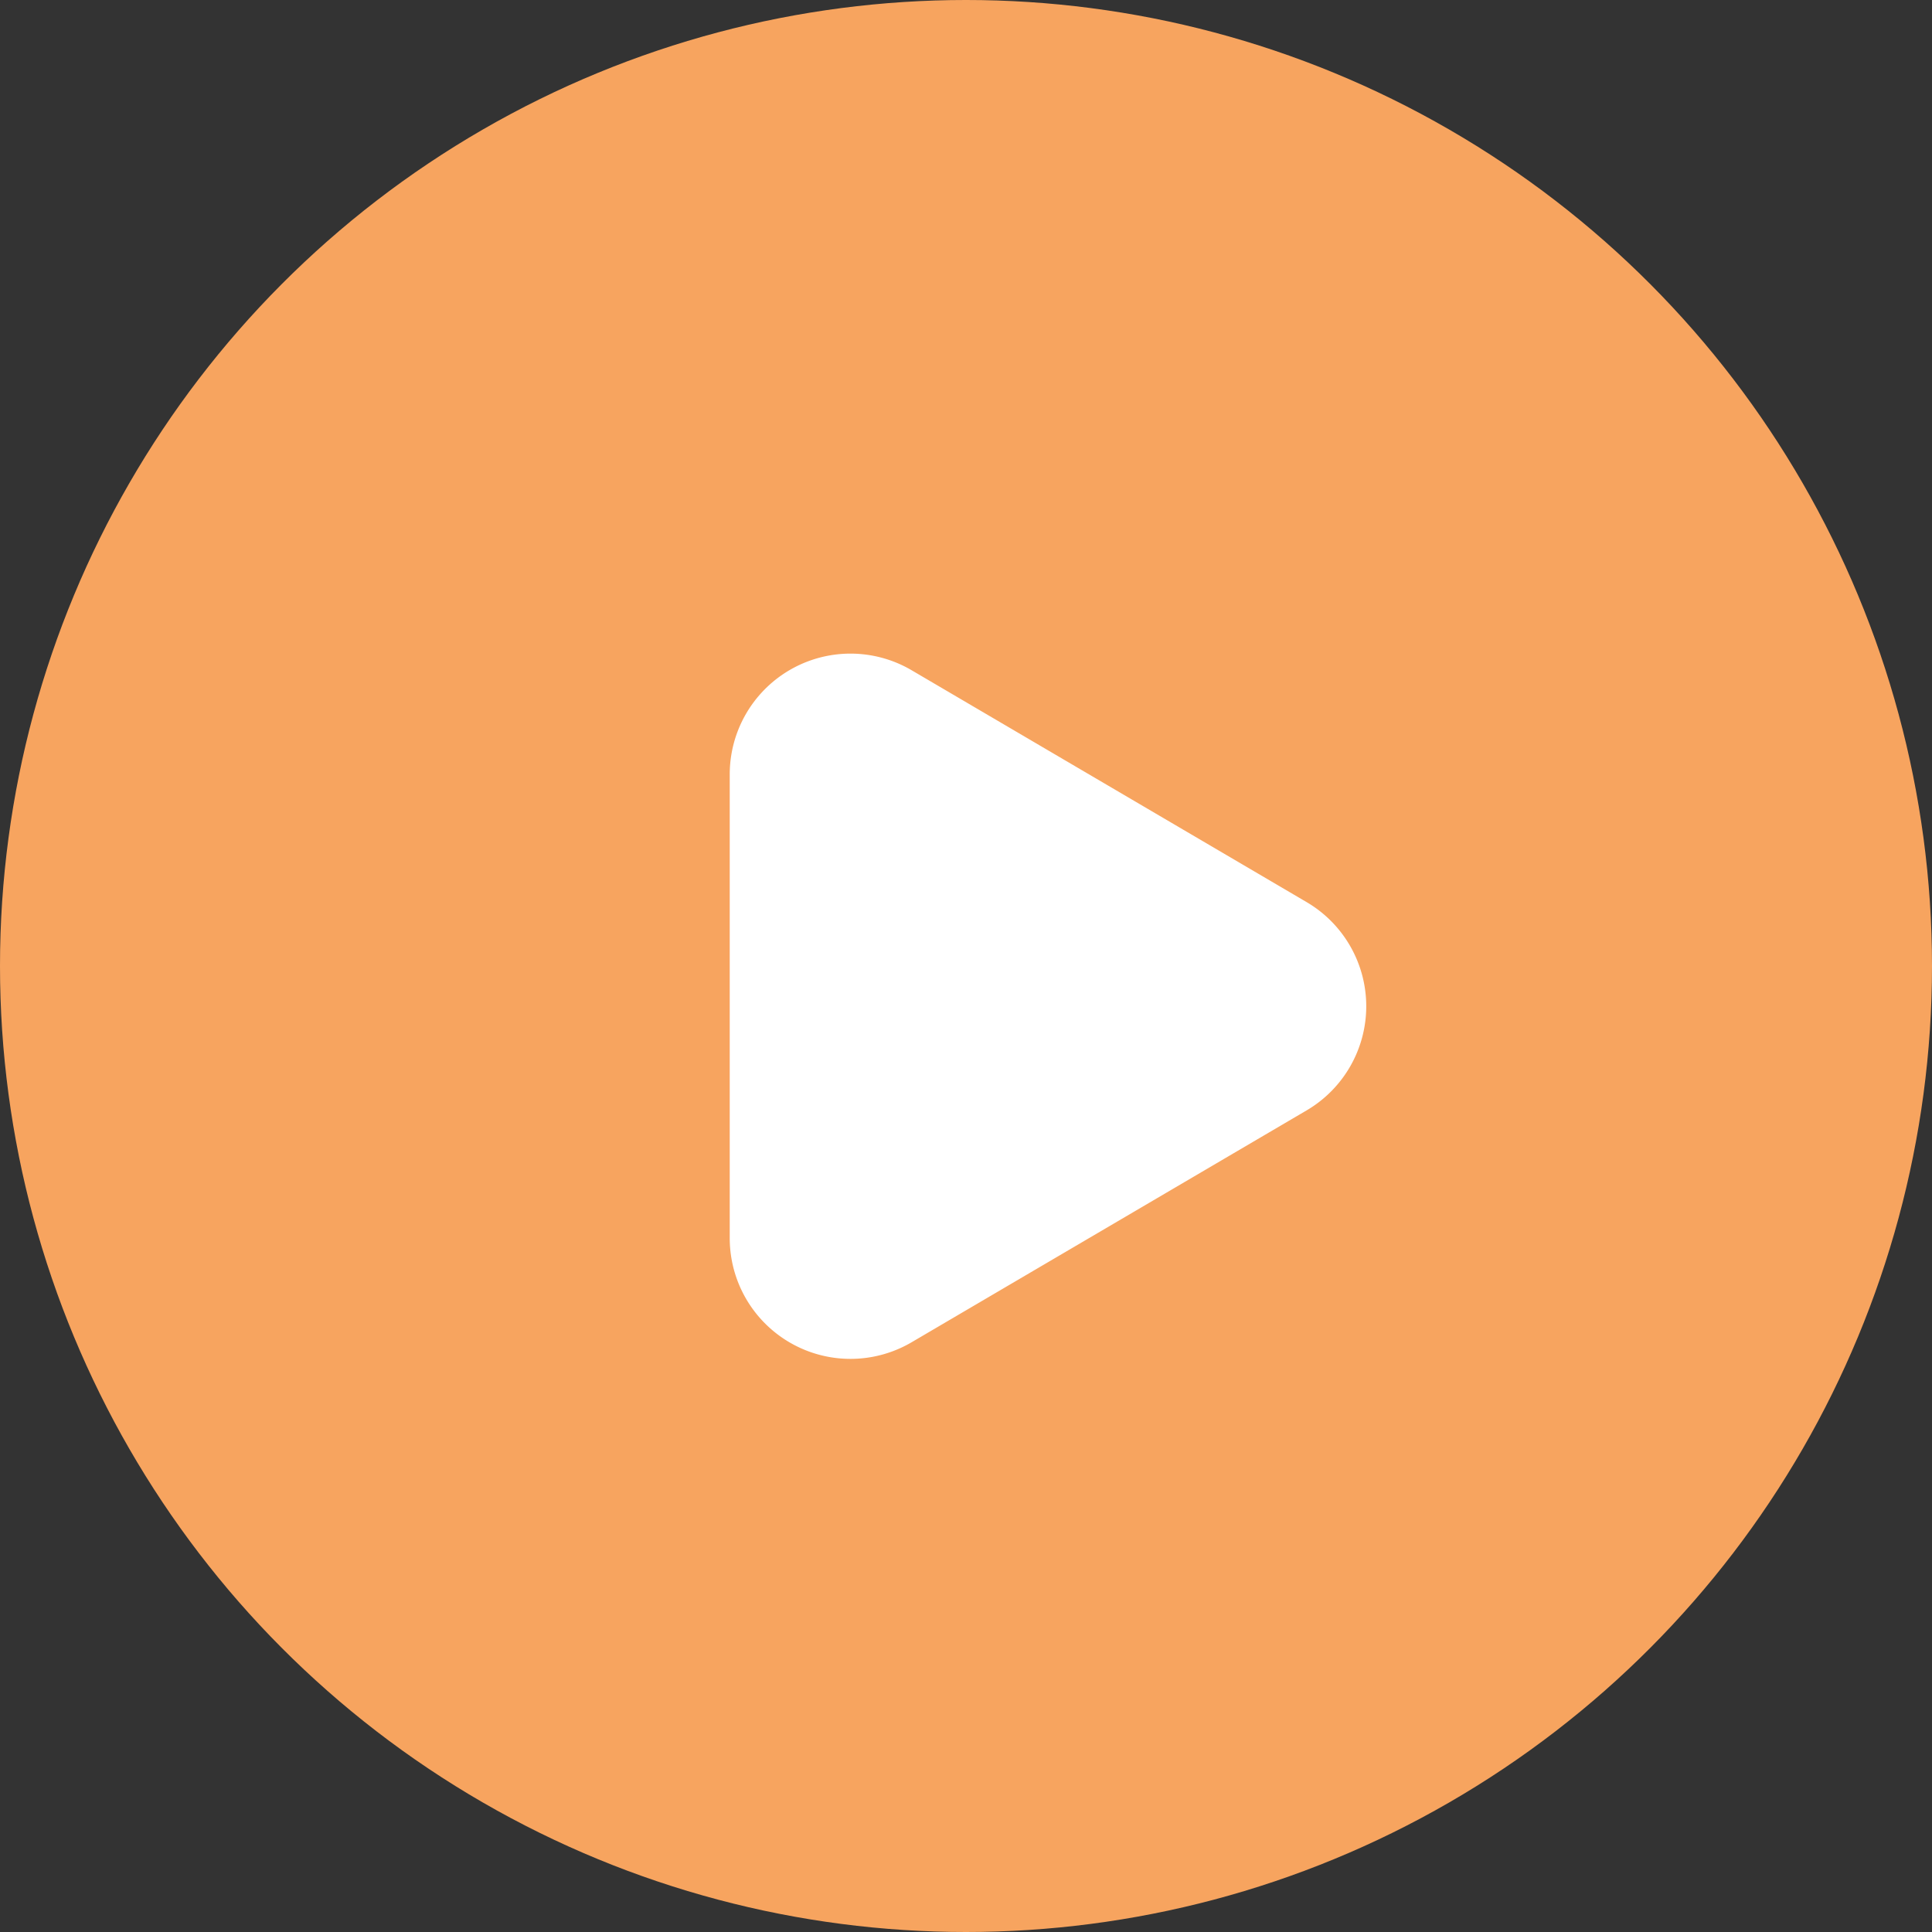 <svg xmlns="http://www.w3.org/2000/svg" width="48" height="48" viewBox="0 0 48 48">
  <rect x="0" y="0" width="48" height="48" fill="#333333" stroke="none"/>
  <g id="Play" transform="translate(-1049 -3835)">
    <circle id="Ellipse_81" data-name="Ellipse 81" cx="24" cy="24" r="24" transform="translate(1049 3835)" fill="#f7a45f"/>
    <path id="Polygon_2" data-name="Polygon 2" d="M8.413,4.408a3,3,0,0,1,5.174,0l5.761,9.814a3,3,0,0,1-2.587,4.519H5.239a3,3,0,0,1-2.587-4.519Z" transform="translate(1085.871 3849) rotate(90)" fill="#fff"/>
  </g>
</svg>
